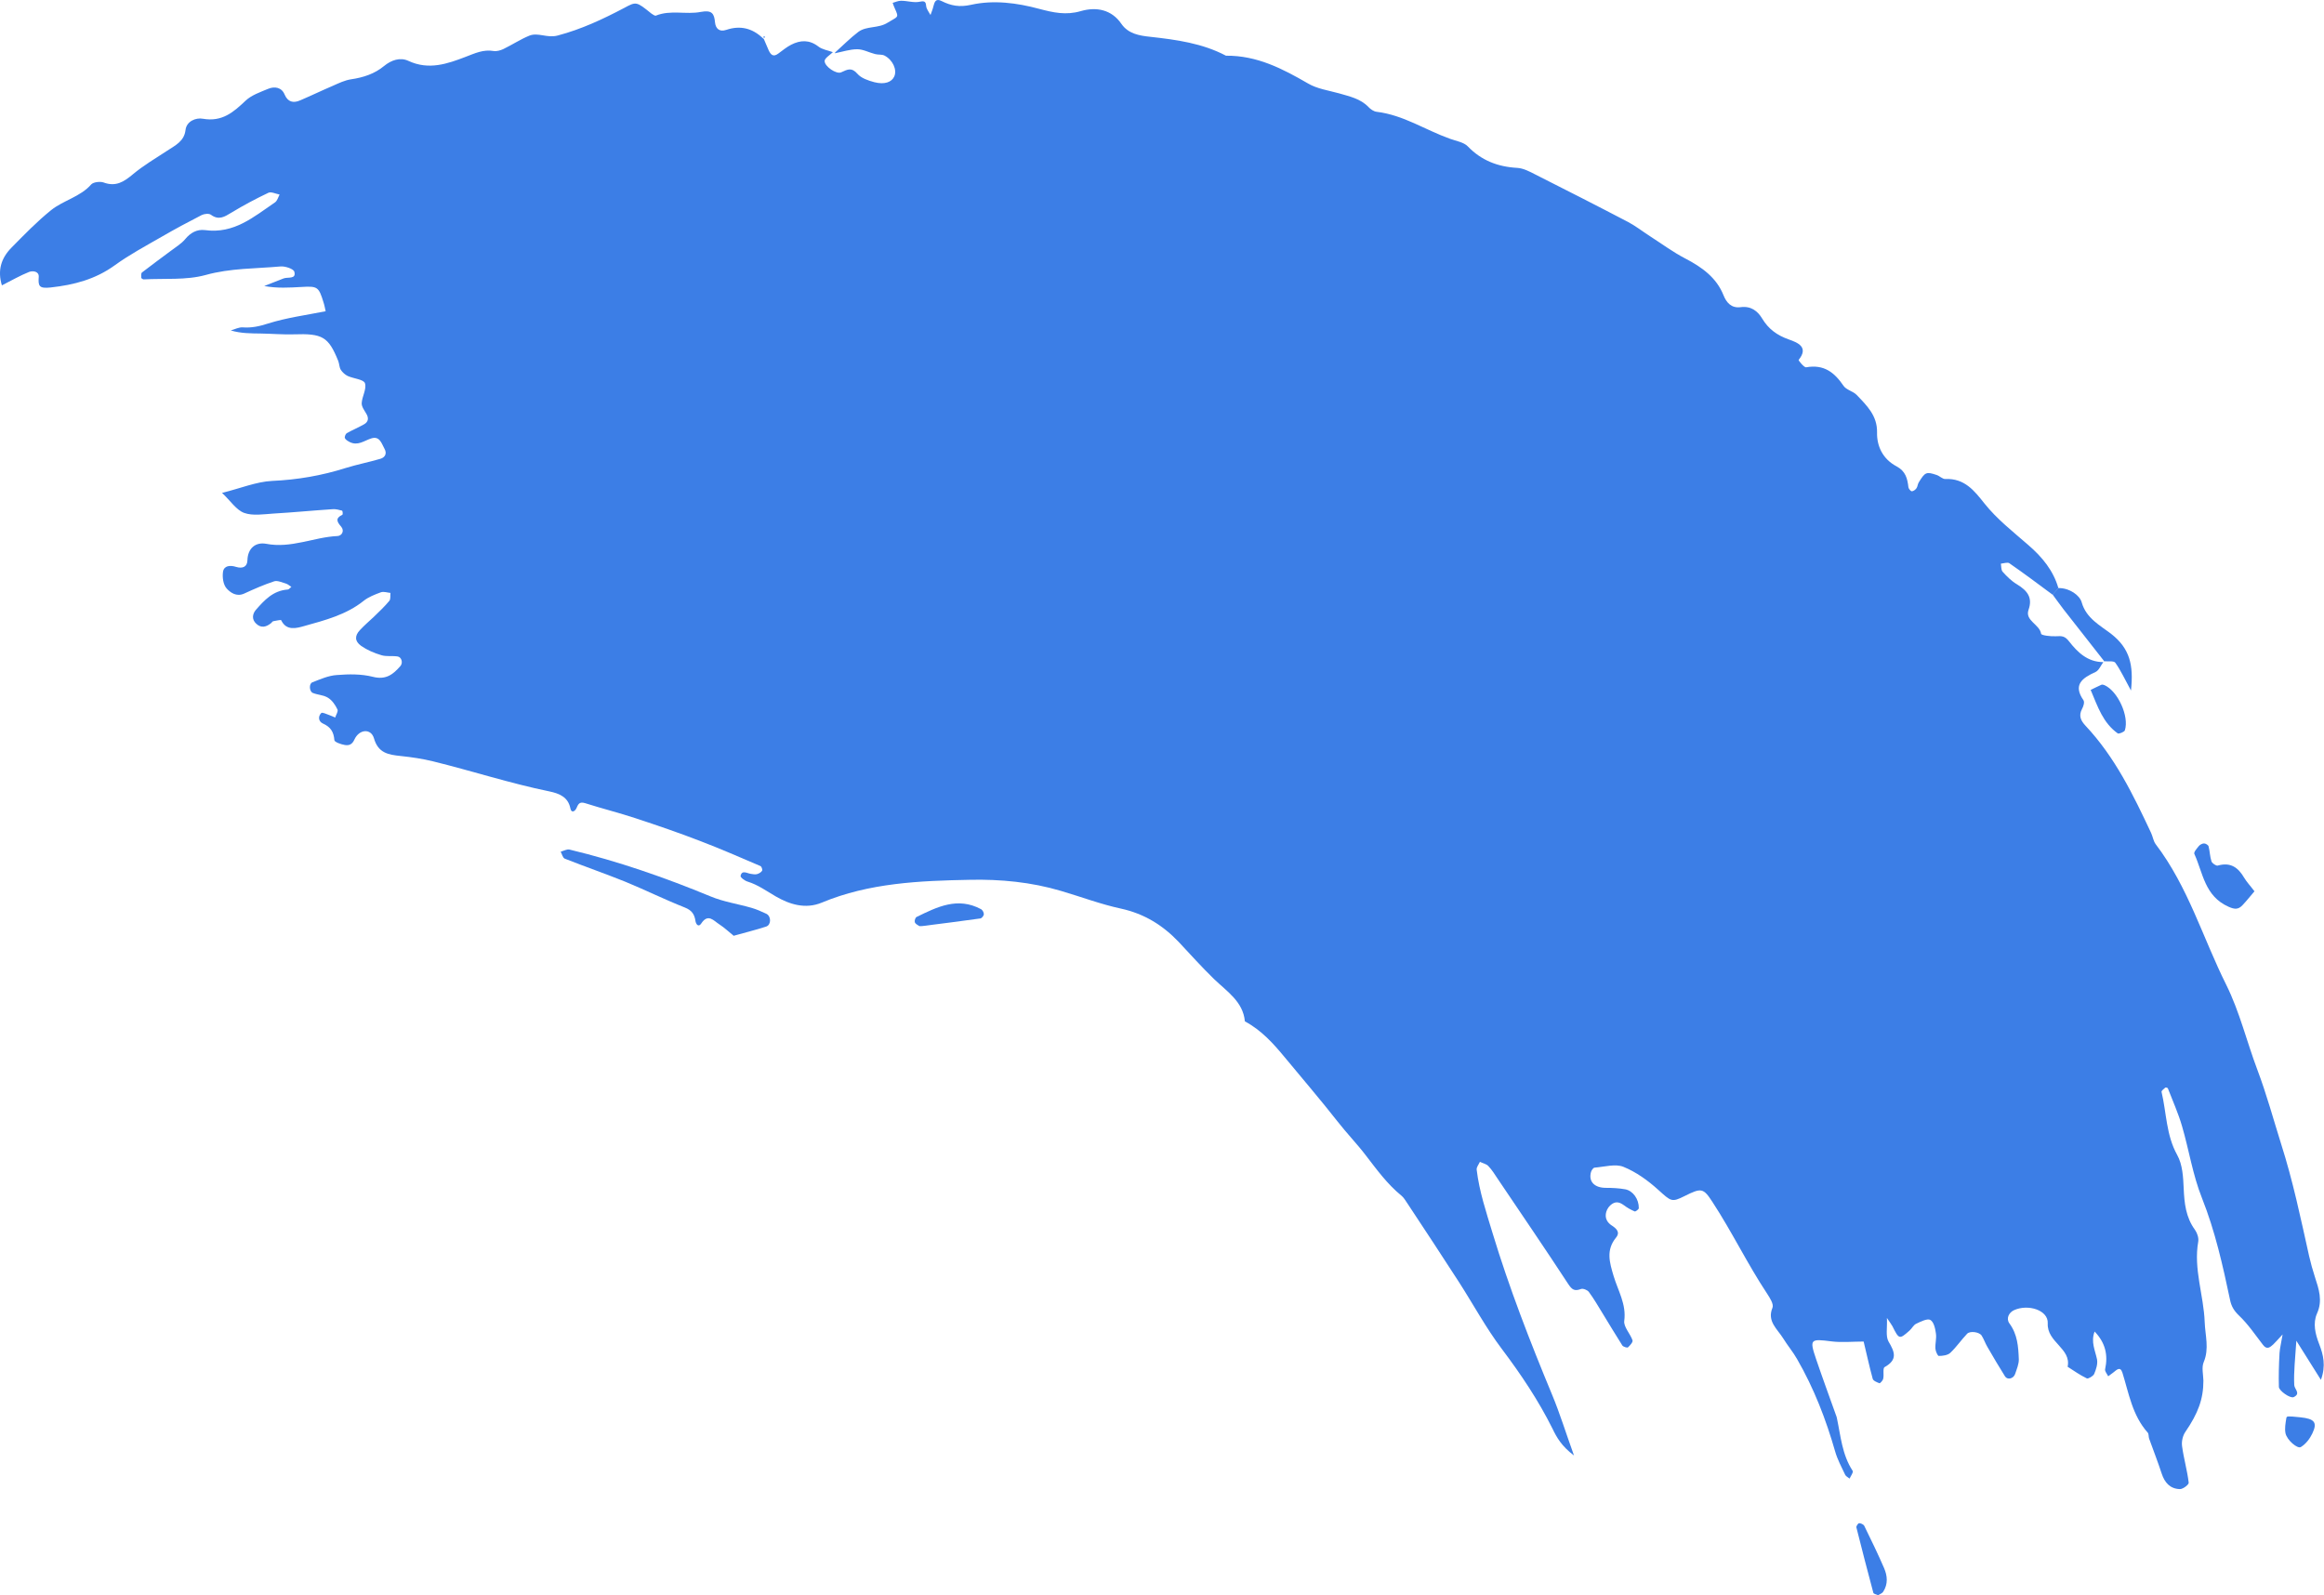 <?xml version="1.0" encoding="UTF-8"?> <svg xmlns="http://www.w3.org/2000/svg" width="619" height="425" viewBox="0 0 619 425" fill="none"><path d="M222.483 13.935C224.506 12.127 226.443 10.146 228.596 8.51C230.835 6.831 233.935 7.649 236.475 6.013C239.144 4.334 239.531 4.851 238.326 2.225C238.111 1.751 237.939 1.278 237.766 0.761C238.498 0.546 239.23 0.201 240.005 0.201C241.684 0.201 243.449 0.804 244.956 0.46C247.023 -0.014 246.463 1.278 246.807 2.139C247.066 2.784 247.496 3.387 247.841 3.99C248.099 3.215 248.443 2.483 248.615 1.665C248.917 0.546 249.218 -0.531 250.811 0.287C253.308 1.536 255.547 1.966 258.647 1.278C264.631 -0.057 270.874 0.761 276.772 2.354C280.517 3.344 283.919 4.119 287.879 2.957C292.055 1.751 296.102 2.569 298.686 6.358C300.537 9.027 303.507 9.501 306.349 9.802C313.366 10.577 320.255 11.524 326.541 14.839C334.807 14.753 341.652 18.326 348.411 22.244C350.822 23.665 353.879 24.095 356.677 24.87C359.476 25.688 362.36 26.291 364.47 28.487C365.03 29.089 365.891 29.692 366.666 29.778C373.812 30.639 379.667 34.643 386.211 36.968C387.847 37.571 389.871 37.872 390.947 38.992C394.52 42.694 398.826 44.416 404.078 44.718C405.757 44.804 407.436 45.708 408.943 46.483C417.209 50.659 425.432 54.835 433.655 59.14C435.679 60.216 437.487 61.637 439.424 62.886C442.567 64.909 445.581 67.148 448.896 68.87C453.373 71.195 457.205 73.993 459.056 78.643C459.831 80.58 461.123 82.13 463.577 81.829C466.418 81.441 468.183 82.905 469.346 84.842C471.025 87.641 473.307 89.32 476.492 90.439C478.817 91.257 481.831 92.463 479.076 95.864C478.946 95.993 480.539 97.93 481.056 97.844C485.878 96.983 488.633 99.265 491.044 102.795C491.776 103.872 493.584 104.216 494.531 105.206C497.244 108.048 500.042 110.717 499.956 115.194C499.87 118.811 501.463 122.298 505.165 124.235C507.576 125.527 508.05 127.507 508.308 129.789C508.351 130.177 508.911 130.866 509.212 130.866C509.643 130.866 510.203 130.435 510.461 130.048C510.762 129.617 510.762 128.971 511.064 128.498C512.743 125.742 513.087 125.613 515.799 126.517C516.617 126.776 517.392 127.637 518.124 127.594C523.291 127.378 525.874 130.736 528.543 134.095C531.858 138.271 536.163 141.629 540.21 145.159C543.956 148.388 546.926 152.004 548.261 156.697C547.744 157.257 547.228 157.859 546.711 158.419C542.879 155.578 539.091 152.736 535.173 150.024C534.699 149.723 533.709 150.067 532.934 150.153C533.063 150.885 532.977 151.832 533.408 152.306C534.527 153.554 535.776 154.803 537.24 155.664C539.995 157.343 541.459 159.194 540.296 162.466C539.306 165.351 543.267 166.298 543.654 168.838C543.74 169.268 546.28 169.57 547.658 169.484C549.165 169.398 549.983 169.398 551.102 170.861C553.298 173.66 555.967 176.372 560.23 176.372C559.541 177.276 559.067 178.568 558.163 178.998C554.547 180.634 552.093 182.442 554.934 186.532C555.278 187.049 554.934 188.168 554.547 188.857C553.599 190.666 554.202 191.957 555.494 193.335C563.372 201.73 568.194 211.761 572.93 221.836C573.404 222.826 573.533 224.031 574.179 224.892C582.832 236.258 586.707 249.82 592.949 262.305C596.523 269.495 598.417 277.459 601.259 284.994C603.713 291.495 605.521 298.168 607.587 304.755C610.73 314.571 612.797 324.559 615.035 334.59C615.466 336.484 615.983 338.336 616.585 340.187C617.619 343.373 618.695 346.43 617.145 349.874C615.983 352.5 616.671 355.341 617.705 358.011C618.824 360.895 619.556 363.823 618.178 367.568C616.026 364.124 614.174 361.197 611.634 357.15C611.333 361.928 610.902 365.459 611.075 368.946C611.118 370.065 612.926 371.228 610.902 372.175C609.998 372.562 607.028 370.496 606.985 369.463C606.898 366.449 606.985 363.435 607.157 360.422C607.243 359.13 607.587 357.838 607.975 355.471C606.597 356.934 606.081 357.58 605.478 358.14C604.66 358.872 603.799 359.647 602.765 358.269C600.699 355.6 598.805 352.758 596.351 350.433C595.016 349.142 594.327 347.979 593.983 346.3C592.045 337.13 590.022 328.003 586.492 319.134C584.038 312.978 583.047 306.348 581.196 300.019C580.206 296.575 578.699 293.26 577.407 289.902C577.364 289.772 576.848 289.643 576.719 289.729C576.331 290.074 575.685 290.547 575.728 290.849C577.063 296.446 576.934 302.344 579.905 307.682C581.325 310.222 581.497 313.537 581.627 316.551C581.799 320.512 582.186 324.257 584.64 327.616C585.243 328.477 585.674 329.768 585.501 330.758C584.21 338.034 586.965 345.009 587.223 352.199C587.353 355.729 588.472 359.259 586.965 362.833C586.362 364.253 586.836 366.104 586.879 367.784C586.879 372.692 585.458 376.48 582.1 381.388C581.368 382.421 581.024 384.014 581.196 385.22C581.627 388.492 582.574 391.678 582.961 394.95C583.047 395.466 581.411 396.715 580.593 396.672C577.967 396.586 576.546 394.907 575.771 392.539C574.738 389.396 573.533 386.296 572.413 383.196C572.241 382.68 572.37 381.948 572.026 381.603C567.936 376.997 567.032 371.185 565.31 365.674C564.707 363.78 563.674 365.028 562.856 365.631C562.382 365.975 561.952 366.32 561.521 366.621C561.22 365.975 560.574 365.287 560.703 364.727C561.521 360.981 560.789 357.709 557.905 354.696C556.828 357.451 558.077 359.776 558.55 362.144C558.766 363.349 558.292 364.813 557.776 366.018C557.517 366.578 556.183 367.353 555.838 367.181C554.03 366.32 552.394 365.157 550.715 364.081C551.748 359.173 545.161 357.58 545.419 352.5C545.592 349.013 540.21 347.291 536.422 349.013C535.044 349.658 534.269 351.251 535.216 352.543C537.369 355.471 537.584 358.743 537.713 362.058C537.756 363.349 537.153 364.727 536.723 366.018C536.292 367.267 534.699 367.654 534.054 366.664C532.418 364.081 530.868 361.412 529.318 358.743C528.758 357.795 528.414 356.719 527.811 355.772C527.165 354.782 524.668 354.48 523.936 355.298C522.386 356.934 521.095 358.829 519.459 360.379C518.77 361.024 517.435 361.197 516.402 361.197C516.101 361.197 515.541 359.948 515.498 359.259C515.412 357.881 515.842 356.504 515.627 355.169C515.455 353.878 515.068 352.112 514.12 351.596C513.345 351.165 511.537 352.069 510.375 352.629C509.643 352.973 509.255 353.878 508.61 354.437C505.897 356.848 505.811 356.805 504.046 353.275C503.788 352.801 503.443 352.371 502.582 351.079C502.711 353.748 502.195 355.901 503.013 357.365C504.649 360.12 505.51 362.187 501.98 364.167C501.42 364.469 501.85 366.234 501.592 367.267C501.506 367.741 500.774 368.515 500.602 368.472C499.913 368.214 498.923 367.827 498.794 367.267C497.847 363.823 497.115 360.335 496.383 357.365C493.455 357.365 490.571 357.666 487.815 357.322C482.175 356.59 481.917 356.719 483.725 362.058C485.404 367.009 487.212 371.917 488.978 376.868C489.064 377.126 489.193 377.384 489.236 377.643C490.269 382.464 490.614 387.459 493.455 391.807C493.713 392.194 492.938 393.185 492.637 393.873C492.207 393.529 491.604 393.228 491.432 392.797C490.484 390.774 489.408 388.793 488.805 386.684C486.351 378.116 483.166 369.85 478.645 362.015C477.569 360.12 476.105 358.398 474.943 356.504C473.393 354.007 470.594 351.983 472.101 348.367C472.489 347.42 471.412 345.741 470.68 344.621C465.428 336.7 461.338 328.175 456.129 320.211C453.675 316.422 453.158 316.379 448.68 318.618C445.236 320.34 445.107 320.038 441.663 316.939C438.951 314.485 435.808 312.203 432.407 310.825C430.297 309.964 427.326 310.825 424.743 311.04C424.356 311.04 423.882 311.772 423.753 312.246C423.064 314.786 424.743 316.422 427.714 316.422C429.436 316.422 431.201 316.508 432.88 316.809C434.947 317.197 436.54 319.436 436.497 321.847C436.497 322.148 435.593 322.794 435.42 322.708C434.387 322.277 433.397 321.717 432.493 321.029C431.459 320.297 430.512 319.952 429.35 320.727C427.886 321.717 427.24 323.741 428.015 325.119C428.274 325.592 428.704 326.066 429.178 326.367C430.512 327.228 431.632 328.218 430.426 329.682C427.714 332.997 428.704 336.269 429.78 339.886C430.943 343.803 433.225 347.42 432.622 351.854C432.407 353.447 434.215 355.255 434.818 357.02C434.99 357.494 434.172 358.398 433.612 358.915C433.44 359.087 432.364 358.786 432.105 358.398C430.297 355.557 428.575 352.672 426.81 349.788C425.647 347.893 424.528 345.956 423.193 344.148C422.806 343.631 421.644 343.158 421.084 343.373C419.362 344.019 418.716 343.545 417.726 342.081C411.569 332.653 405.197 323.353 398.912 314.011C398.137 312.849 397.405 311.643 396.415 310.61C395.898 310.05 394.951 309.878 394.176 309.49C393.875 310.179 393.229 310.911 393.315 311.6C394.004 317.369 395.855 322.88 397.534 328.434C401.969 343.071 407.522 357.365 413.42 371.572C415.444 376.437 416.994 381.474 419.233 387.717C415.918 385.22 414.626 382.895 413.507 380.57C409.761 373.036 405.111 366.104 399.988 359.302C395.769 353.705 392.411 347.463 388.622 341.565C384.059 334.504 379.452 327.486 374.802 320.469C374.329 319.78 373.898 319.005 373.253 318.488C369.464 315.389 366.709 311.557 363.781 307.768C361.456 304.712 358.658 301.827 356.247 298.727C351.726 292.958 346.947 287.405 342.255 281.722C339.198 278.019 336.012 274.446 331.578 272.078C331.104 266.825 326.799 264.113 323.355 260.798C320.083 257.612 317.069 254.254 313.969 250.939C309.75 246.505 304.842 243.405 298.513 242.027C293.132 240.865 287.922 238.884 282.627 237.334C274.705 234.967 266.439 234.192 258.345 234.364C244.999 234.622 231.481 235.182 218.909 240.434C214.475 242.285 210.213 240.865 206.639 238.798C204.185 237.377 201.904 235.698 199.105 234.837C198.373 234.622 197.168 233.718 197.254 233.331C197.598 231.695 198.89 232.599 199.923 232.771C200.483 232.857 201.085 232.986 201.602 232.857C202.119 232.728 202.721 232.383 202.98 231.953C203.152 231.695 202.851 230.833 202.549 230.704C197.211 228.423 191.915 226.098 186.491 224.031C180.808 221.836 175.039 219.855 169.27 217.961C164.835 216.497 160.315 215.378 155.88 213.957C154.244 213.44 153.986 214.301 153.513 215.335C153.125 216.153 152.178 216.669 151.92 215.335C151.317 212.321 148.992 211.374 146.323 210.814C135.818 208.661 125.658 205.346 115.325 202.806C112.527 202.117 109.599 201.687 106.714 201.386C103.356 201.041 100.73 200.568 99.611 196.693C98.836 193.981 95.693 194.196 94.401 196.994C93.799 198.329 92.981 198.63 91.861 198.458C90.828 198.286 89.106 197.683 89.063 197.166C88.891 195.014 88.116 193.679 86.006 192.732C84.844 192.215 84.629 190.881 85.576 189.934C85.834 189.675 86.996 190.235 87.728 190.493C88.245 190.665 88.761 190.924 89.278 191.139C89.493 190.407 90.139 189.503 89.881 188.986C89.321 187.824 88.503 186.575 87.384 185.887C86.264 185.155 84.629 185.112 83.337 184.595C82.347 184.208 82.26 182.098 83.208 181.754C85.317 180.936 87.513 179.945 89.752 179.816C92.895 179.558 96.253 179.515 99.309 180.29C102.84 181.194 104.734 179.601 106.628 177.448C107.403 176.587 106.973 174.994 105.853 174.865C104.433 174.65 102.883 174.951 101.548 174.521C99.654 173.961 97.76 173.143 96.21 172.067C94.445 170.818 94.444 169.354 95.865 167.848C97.028 166.599 98.319 165.48 99.568 164.317C100.988 162.94 102.452 161.562 103.701 160.055C104.088 159.582 103.916 158.677 104.002 157.946C103.141 157.859 102.194 157.515 101.462 157.773C99.826 158.376 98.147 159.022 96.855 160.055C92.249 163.758 86.566 165.221 81.012 166.771C79.032 167.331 76.276 168.149 74.899 165.221C74.812 165.049 73.521 165.351 72.789 165.48C72.531 165.523 72.402 165.867 72.143 166.039C70.895 167.03 69.56 167.374 68.269 166.169C66.977 165.006 67.235 163.499 68.182 162.423C70.421 159.883 72.703 157.343 76.621 157.041C76.965 157.041 77.266 156.568 77.611 156.353C77.137 156.051 76.707 155.621 76.147 155.449C75.114 155.147 73.908 154.587 73.047 154.846C70.292 155.75 67.666 156.912 65.04 158.118C62.973 159.065 61.337 157.816 60.39 156.783C59.443 155.75 59.184 153.769 59.4 152.306C59.658 150.67 61.294 150.497 62.887 151.014C64.609 151.531 65.858 151.014 65.901 149.249C65.987 146.063 68.053 144.341 70.895 144.858C77.568 146.149 83.509 143.092 89.881 142.791C91.043 142.748 91.818 141.413 90.871 140.294C89.752 139.002 89.235 138.055 91.216 137.108C91.345 137.022 91.259 136.075 91.129 136.032C90.311 135.817 89.407 135.558 88.546 135.644C83.294 135.989 78.041 136.505 72.832 136.807C70.206 136.979 67.322 137.453 65.04 136.635C62.93 135.86 61.466 133.492 59.141 131.296C64.049 130.091 68.225 128.325 72.445 128.11C79.204 127.809 85.705 126.689 92.077 124.666C95.133 123.719 98.276 123.116 101.333 122.212C102.624 121.825 103.098 120.748 102.409 119.543C101.634 118.165 101.161 116.055 98.879 116.787C96.985 117.39 95.305 118.854 93.11 117.735C92.636 117.476 92.034 117.132 91.861 116.701C91.732 116.357 92.034 115.625 92.335 115.41C93.842 114.549 95.435 113.903 96.942 113.042C98.104 112.396 98.276 111.406 97.587 110.243C97.071 109.339 96.296 108.349 96.339 107.402C96.425 105.594 97.716 103.613 97.2 102.063C96.855 101.073 94.186 100.858 92.636 100.169C91.904 99.825 91.216 99.179 90.785 98.533C90.355 97.844 90.397 96.94 90.096 96.165C87.47 89.664 85.877 88.803 78.214 89.062C75.286 89.148 72.359 88.889 69.474 88.846C66.891 88.803 64.265 88.846 61.466 88.028C62.543 87.727 63.619 87.124 64.695 87.21C67.063 87.382 69.13 86.909 71.411 86.177C76.319 84.627 81.572 83.938 86.738 82.905C86.566 82.173 86.437 81.355 86.178 80.58C84.887 76.361 84.585 76.189 80.237 76.447C77.051 76.619 73.822 76.835 70.378 76.189C72.1 75.5 73.822 74.854 75.544 74.165C76.664 73.735 78.989 74.467 78.386 72.357C78.171 71.625 75.932 70.85 74.683 70.98C68.053 71.582 61.38 71.41 54.75 73.261C49.584 74.682 43.772 74.122 38.261 74.424C38.046 74.424 37.615 74.122 37.615 73.993C37.615 73.52 37.529 72.788 37.831 72.572C40.328 70.635 42.867 68.784 45.408 66.889C46.742 65.856 48.292 64.952 49.325 63.704C50.746 61.981 52.468 61.034 54.578 61.293C62.37 62.369 67.623 57.719 73.22 53.931C73.865 53.5 74.081 52.553 74.468 51.821C73.478 51.649 72.229 51.003 71.498 51.348C68.139 52.941 64.824 54.706 61.639 56.643C59.787 57.762 58.28 58.753 56.171 57.203C55.654 56.815 54.406 56.944 53.717 57.289C50.1 59.14 46.57 61.034 43.083 63.058C38.821 65.512 34.472 67.837 30.555 70.678C25.431 74.381 19.791 75.888 13.506 76.576C10.363 76.921 10.148 76.189 10.32 73.735C10.406 72.271 8.77 72.056 7.737 72.443C5.369 73.39 3.13 74.682 0.504 76.017C-0.702 72.056 0.289 68.784 3.044 65.985C6.445 62.541 9.803 59.054 13.592 55.997C16.864 53.371 21.427 52.424 24.312 49.109C24.872 48.506 26.637 48.291 27.541 48.592C30.856 49.841 33.009 48.42 35.377 46.44C38.218 44.072 41.49 42.134 44.59 40.111C46.742 38.69 49.067 37.614 49.412 34.643C49.67 32.275 52.21 31.285 54.018 31.63C59.184 32.534 62.198 29.864 65.427 26.808C66.977 25.344 69.345 24.526 71.411 23.665C73.177 22.933 75.028 23.277 75.803 25.172C76.664 27.195 78.127 27.54 79.979 26.721C82.906 25.473 85.748 24.095 88.675 22.847C90.225 22.158 91.818 21.383 93.497 21.125C96.769 20.651 99.783 19.661 102.28 17.594C104.217 16.002 106.585 15.184 108.781 16.217C114.206 18.757 119.2 16.992 124.022 15.14C126.519 14.193 128.714 13.117 131.513 13.591C132.288 13.72 133.321 13.418 134.053 13.074C136.378 11.954 138.573 10.491 140.984 9.501C143.352 8.553 145.72 10.232 148.562 9.457C154.89 7.778 160.573 5.109 166.213 2.139C169.485 0.373 169.485 0.373 173.489 3.602C173.833 3.861 174.436 4.248 174.694 4.162C178.612 2.569 182.745 3.947 186.663 3.172C189.677 2.612 190.236 3.645 190.452 6.013C190.624 7.563 191.571 8.596 193.465 7.951C197.168 6.702 200.354 7.52 203.109 10.103L203.453 10.405C203.884 11.395 204.314 12.428 204.745 13.418C205.262 14.495 205.907 15.313 207.285 14.279C208.404 13.461 209.481 12.557 210.729 11.912C213.183 10.663 215.551 10.534 217.962 12.385C218.995 13.203 220.545 13.418 221.837 13.892C221.062 14.667 219.641 15.485 219.641 16.26C219.641 17.724 222.784 19.833 224.033 19.273C225.798 18.455 226.831 17.896 228.381 19.661C229.371 20.823 231.265 21.469 232.901 21.9C235.614 22.588 237.508 21.9 238.197 20.35C238.972 18.585 237.809 15.958 235.571 14.796C234.882 14.452 233.935 14.624 233.117 14.409C231.524 14.021 229.931 13.117 228.338 13.117C226.357 13.117 224.334 13.806 222.353 14.193L222.483 13.935Z" fill="#3C7EE6"></path><path d="M195.451 249.307C194.116 248.231 192.954 247.111 191.619 246.25C190.112 245.303 188.606 243.194 186.754 246.035C186.022 247.111 185.377 246.164 185.247 245.389C184.989 243.624 184.343 242.505 182.363 241.73C177.025 239.62 171.901 237.08 166.563 234.884C161.224 232.732 155.757 230.837 150.418 228.728C149.901 228.513 149.686 227.522 149.342 226.877C150.117 226.661 151.021 226.145 151.71 226.317C164.625 229.417 177.111 233.765 189.294 238.802C192.696 240.223 196.527 240.783 200.101 241.816C201.478 242.203 202.813 242.806 204.104 243.409C205.439 244.055 205.439 246.336 204.104 246.81C201.392 247.714 198.594 248.36 195.451 249.264L195.451 249.307Z" fill="#3C7EE6"></path><path d="M560.4 176.067C556.826 171.503 553.21 166.897 549.637 162.333C548.646 161.042 547.699 159.707 546.709 158.372C547.226 157.813 547.742 157.21 548.259 156.65C551.23 156.607 553.942 158.588 554.458 160.439C555.664 164.744 559.453 166.638 562.337 168.877C567.288 172.752 568.321 177.186 567.589 183.945C565.824 180.717 564.834 178.521 563.413 176.54C563.026 175.981 561.39 176.239 560.357 176.153L560.4 176.067Z" fill="#3C7EE6"></path><path d="M600.484 237.419C599.365 238.71 598.375 240.002 597.255 241.164C596.179 242.284 595.232 242.284 593.596 241.552C587.181 238.71 586.794 232.554 584.469 227.474C584.254 227 585.115 226.053 585.631 225.407C585.933 225.02 586.578 224.675 587.052 224.675C587.483 224.675 588.171 225.106 588.257 225.45C588.602 226.785 588.602 228.162 589.032 229.454C589.205 229.971 590.281 230.702 590.711 230.573C594.199 229.583 596.179 231.176 597.729 233.802C598.418 234.965 599.408 235.998 600.441 237.376L600.484 237.419Z" fill="#3C7EE6"></path><path d="M556.834 183.783C557.954 183.266 558.815 182.792 559.719 182.405C559.934 182.319 560.322 182.405 560.58 182.534C564.067 184.127 567.167 190.8 565.961 194.546C565.832 194.976 564.325 195.579 564.067 195.364C560.149 192.565 558.772 188.346 556.834 183.74L556.834 183.783Z" fill="#3C7EE6"></path><path d="M500.261 424.951C499.831 424.736 499.056 424.607 498.97 424.305C497.42 418.493 495.913 412.724 494.449 406.869C494.363 406.568 494.923 405.75 495.181 405.75C495.655 405.75 496.386 406.094 496.559 406.482C498.367 410.184 500.175 413.887 501.811 417.675C502.715 419.742 502.93 421.938 501.596 424.004C501.338 424.435 500.692 424.65 500.218 424.951L500.261 424.951Z" fill="#3C7EE6"></path><path d="M245.472 246.673C245.472 246.673 245.041 246.759 244.826 246.673C244.395 246.415 243.793 246.07 243.664 245.683C243.534 245.252 243.793 244.434 244.137 244.262C249.605 241.593 255.072 238.838 261.315 242.196C261.703 242.411 262.047 243.057 262.047 243.53C262.047 243.918 261.53 244.563 261.186 244.65C256.02 245.381 250.853 246.027 245.429 246.716L245.472 246.673Z" fill="#3C7EE6"></path><path d="M612.665 377.543C616.454 377.931 617.315 378.878 615.894 381.849C615.248 383.226 614.172 384.647 612.837 385.465C611.933 386.025 609.135 383.614 608.747 381.806C608.489 380.514 608.747 379.136 608.963 377.802C609.049 377.199 609.221 377.199 612.665 377.543Z" fill="#3C7EE6"></path><path d="M203.59 10.153L203.246 9.852L203.719 9.637L203.59 10.153Z" fill="#3C7EE6"></path></svg> 